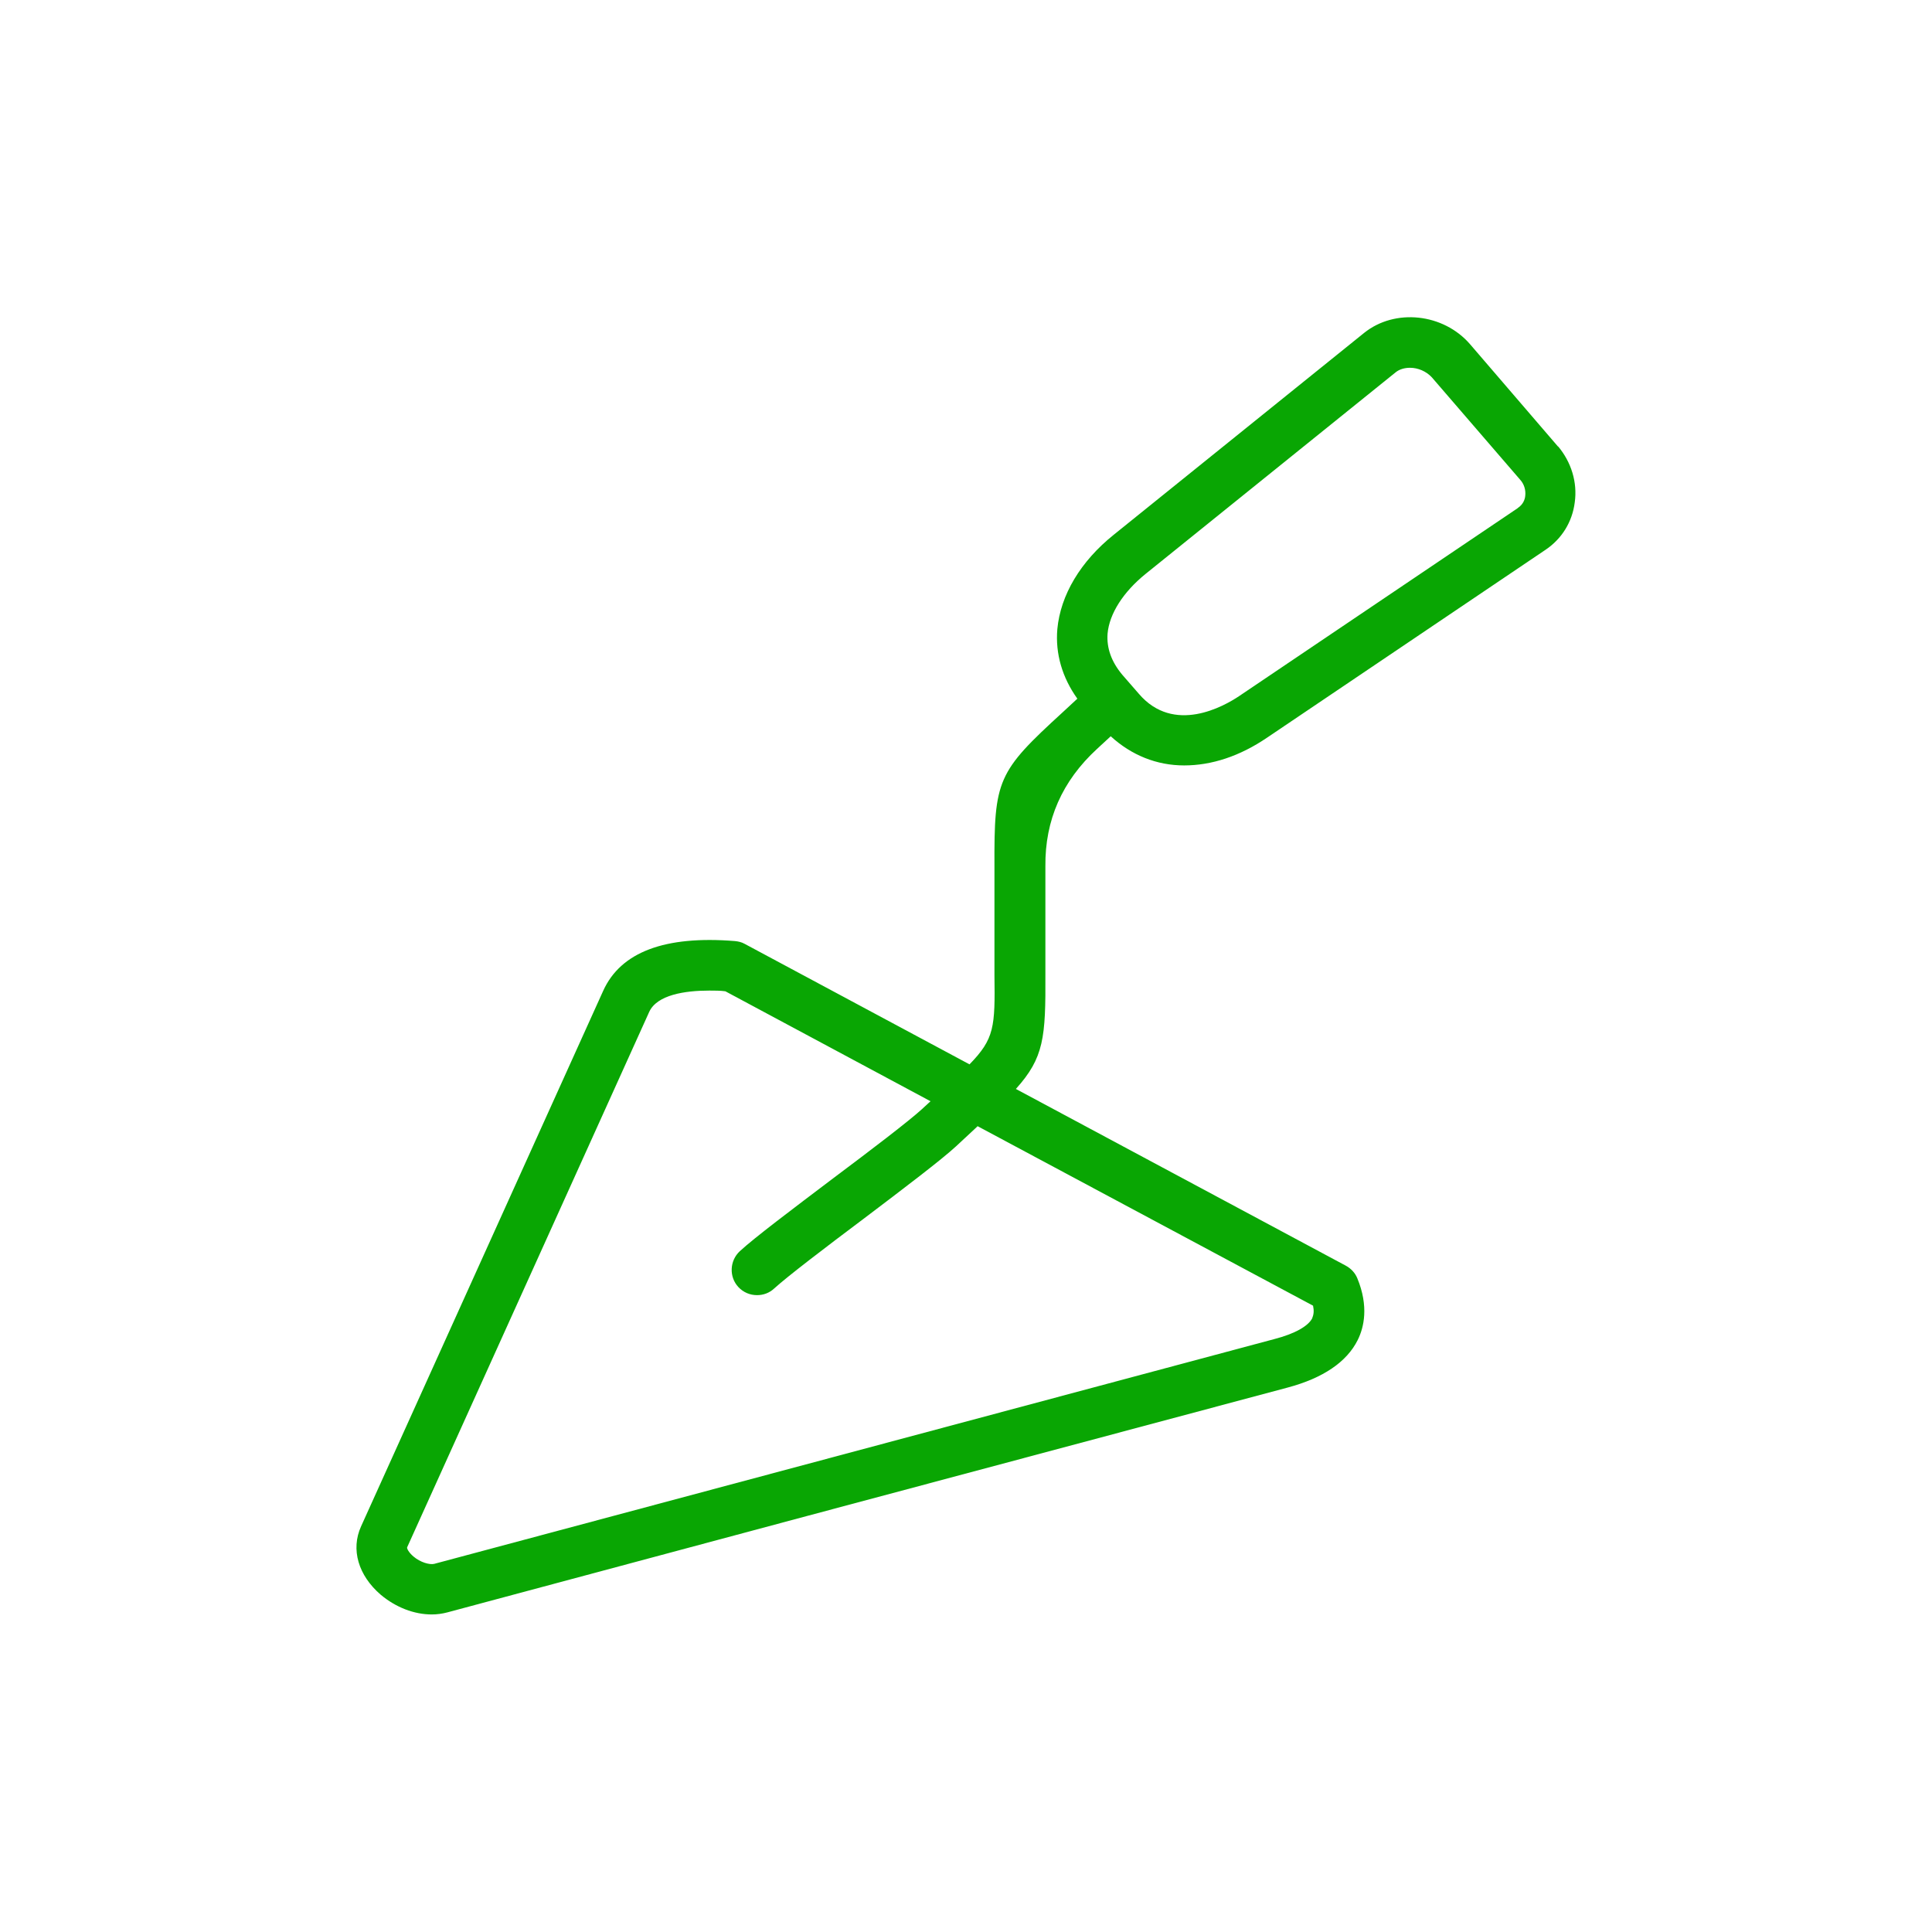 <svg width="55" height="55" viewBox="0 0 55 55" fill="none" xmlns="http://www.w3.org/2000/svg">
<g clip-path="url(#clip0_12_282)">
<path d="M44.36 12.72L41.85 9.8C41.09 8.92 39.71 8.77 38.83 9.48L31.71 15.22C30.76 15.98 30.19 16.94 30.1 17.91C30.04 18.61 30.24 19.29 30.67 19.89L30.26 20.27C28.39 21.98 28.3 22.19 28.31 24.68V27.75C28.33 29.24 28.31 29.57 27.6 30.3L21.2 26.87C21.11 26.82 21.02 26.8 20.92 26.79C18.93 26.63 17.67 27.1 17.17 28.21L10.28 43.45C9.98 44.11 10.2 44.85 10.84 45.4C11.27 45.76 11.79 45.96 12.29 45.96C12.44 45.96 12.59 45.94 12.74 45.9L23 43.15L36.66 39.5C37.67 39.23 38.34 38.77 38.65 38.15C38.83 37.79 38.97 37.19 38.64 36.39C38.58 36.24 38.46 36.11 38.31 36.03L28.92 31C29.72 30.11 29.77 29.54 29.76 27.73V24.66C29.747 23.347 30.237 22.233 31.23 21.32L31.62 20.96C32.21 21.5 32.93 21.79 33.71 21.79C34.49 21.79 35.29 21.53 36.07 21L44 15.65C44.46 15.34 44.76 14.86 44.83 14.3C44.91 13.73 44.73 13.15 44.35 12.7L44.36 12.72ZM37.36 37.52C37.25 37.75 36.86 37.97 36.28 38.12L12.36 44.52C12.23 44.55 11.97 44.48 11.77 44.31C11.63 44.19 11.58 44.08 11.59 44.05L18.48 28.81C18.7 28.32 19.5 28.2 20.19 28.2C20.35 28.2 20.51 28.2 20.65 28.22L26.49 31.35L26.24 31.58C25.88 31.91 24.78 32.75 23.71 33.55C22.56 34.42 21.47 35.24 21.06 35.62C20.77 35.89 20.75 36.35 21.02 36.64C21.16 36.79 21.35 36.87 21.55 36.87C21.73 36.87 21.9 36.81 22.04 36.68C22.4 36.35 23.5 35.51 24.58 34.7C25.73 33.83 26.81 33.01 27.22 32.63L27.8 32.09C27.8 32.09 27.82 32.07 27.83 32.06L37.38 37.17C37.41 37.31 37.4 37.42 37.36 37.51V37.52ZM43.2 14.47L35.27 19.82C34.85 20.1 33.42 20.92 32.42 19.75L31.95 19.21C31.64 18.84 31.5 18.45 31.53 18.04C31.58 17.47 31.98 16.85 32.61 16.34L39.73 10.6C39.84 10.51 39.99 10.47 40.14 10.47C40.37 10.47 40.6 10.57 40.76 10.74L43.27 13.65C43.39 13.78 43.44 13.95 43.42 14.12C43.41 14.22 43.36 14.36 43.21 14.46L43.2 14.47Z" fill="#09A603"/>
</g>
<defs>
<clipPath id="clip0_12_282">
<rect width="55" height="55" fill="white"/>
</clipPath>
</defs>
</svg>
